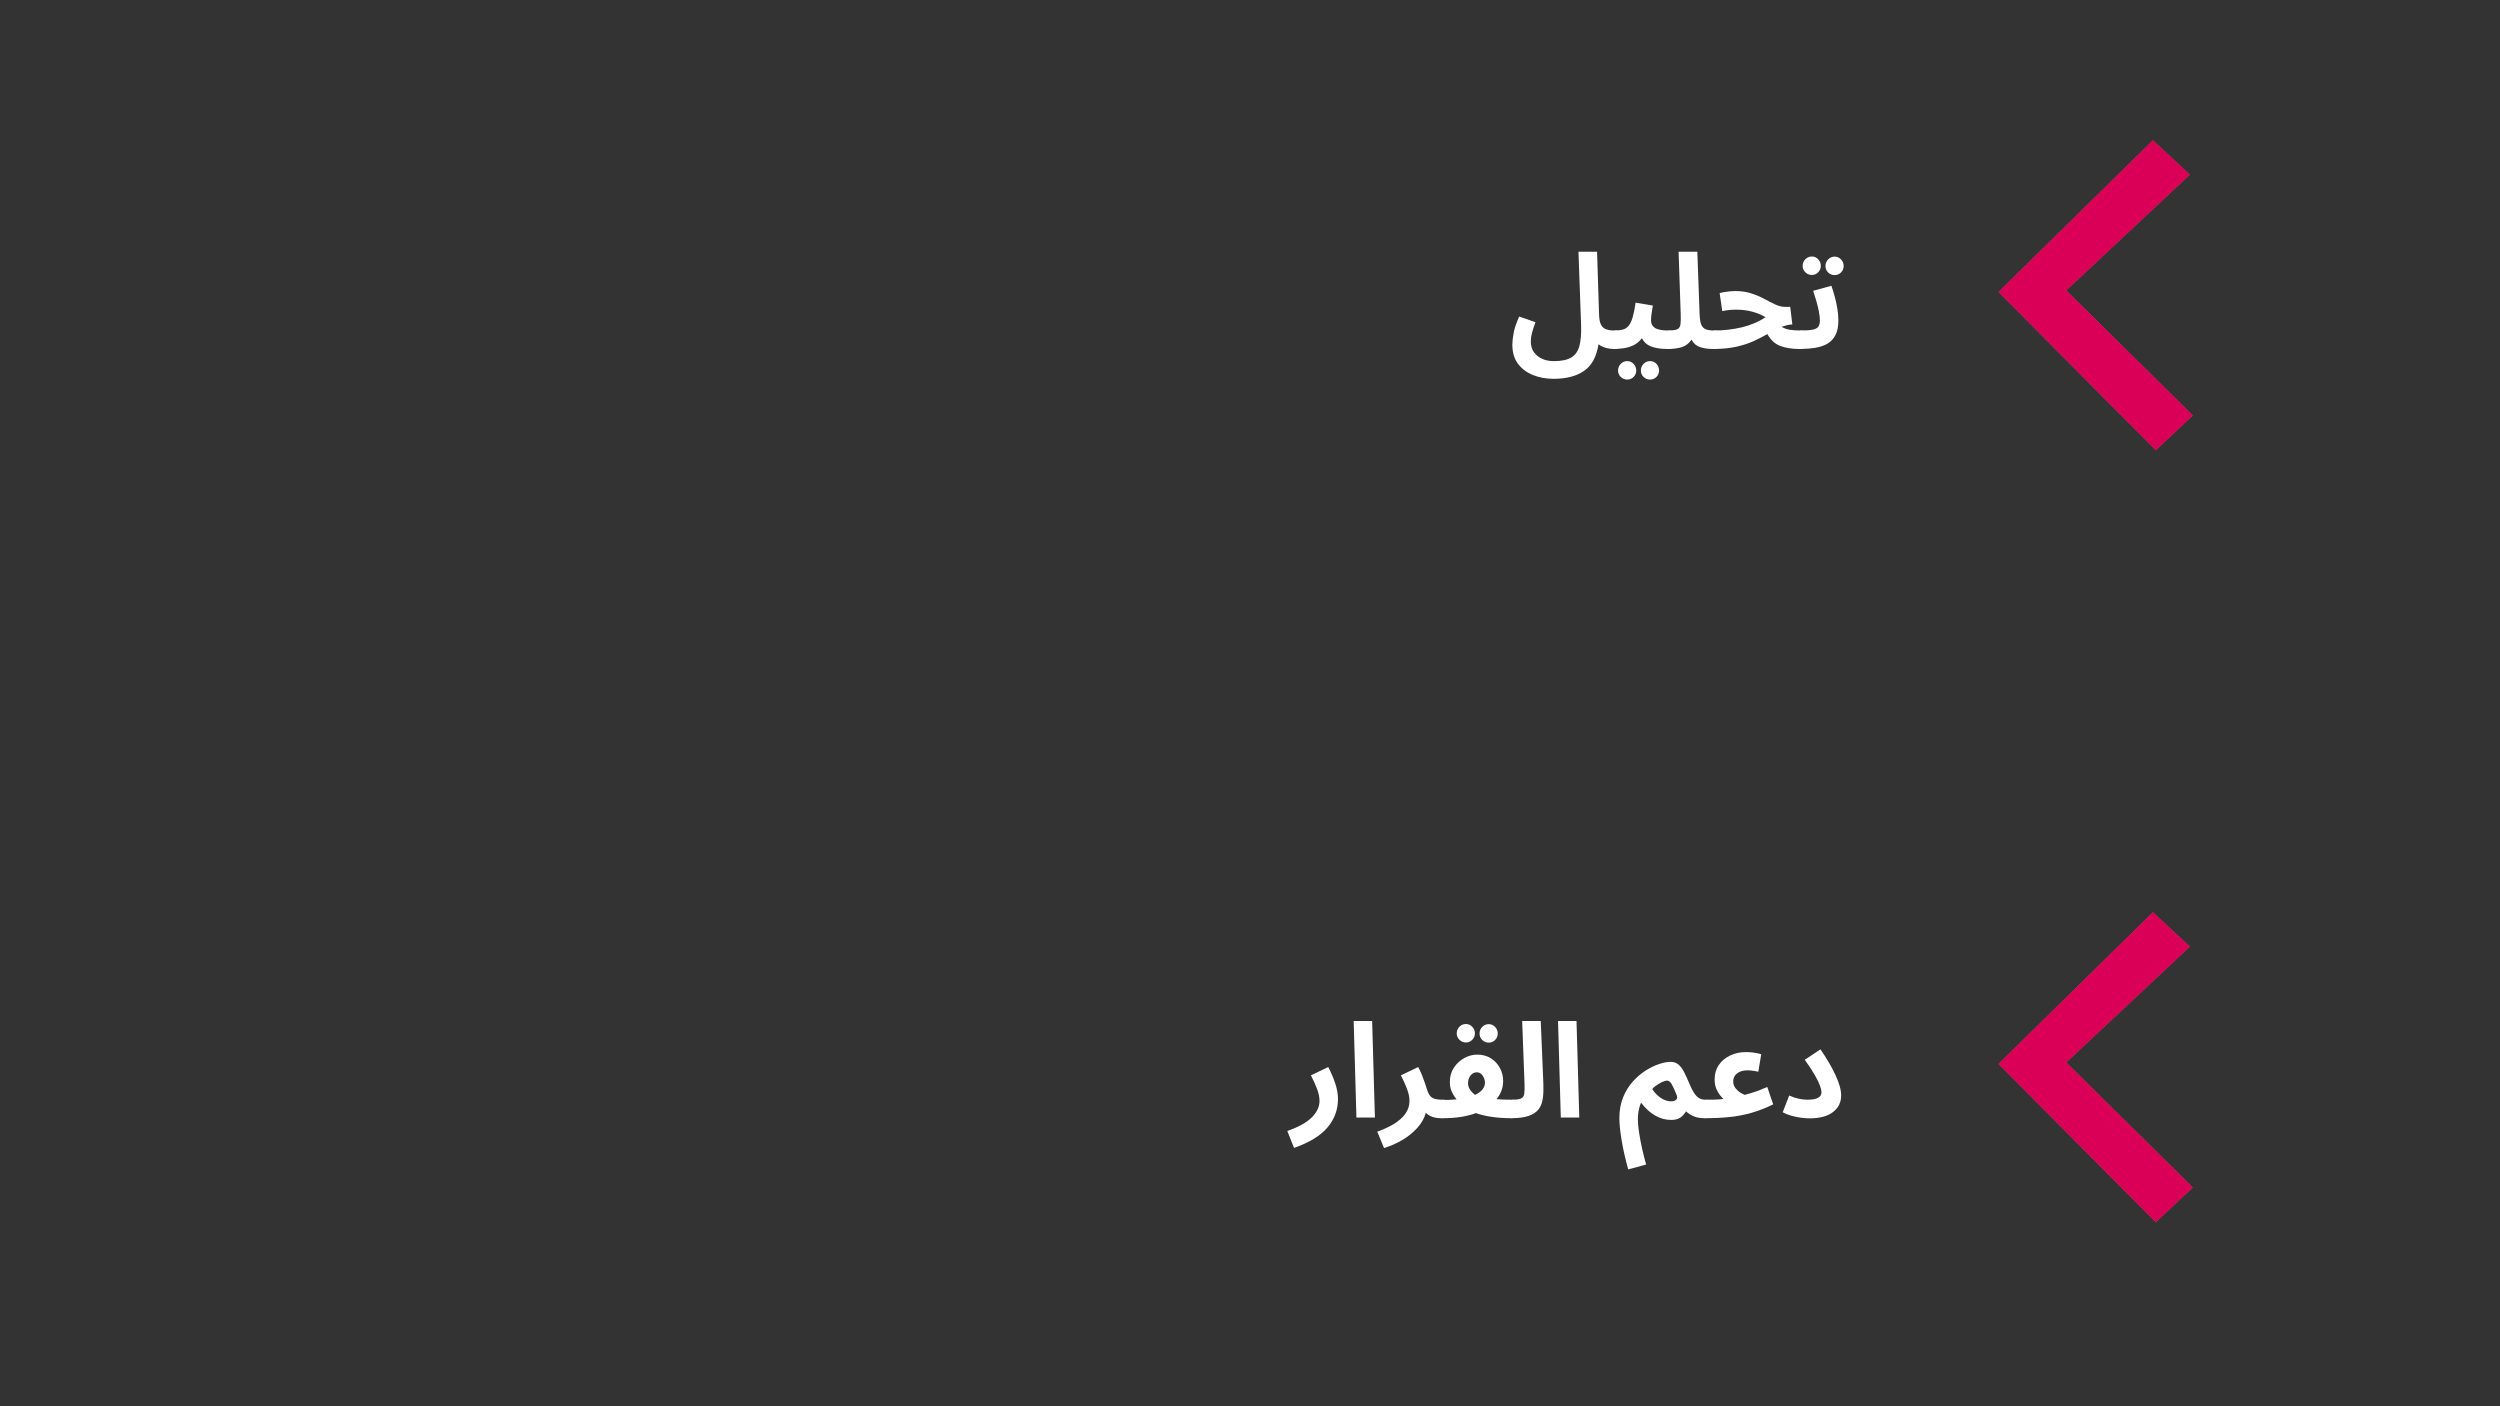 <?xml version="1.0" encoding="UTF-8" standalone="no"?>
<svg xmlns="http://www.w3.org/2000/svg" xmlns:xlink="http://www.w3.org/1999/xlink" width="1920" zoomAndPan="magnify" viewBox="0 0 1440 810" height="1080" preserveAspectRatio="xMidYMid meet" version="1.0"><rect x="0" y="0" width="1440" height="810" fill="#333333" stroke="none"/><defs><g/><clipPath id="80e95708a1"><path d="M 1151 80.812 L 1263.336 80.812 L 1263.336 259.312 L 1151 259.312 Z M 1151 80.812 " clip-rule="nonzero"/></clipPath><clipPath id="131051e91f"><path d="M 1151 525.488 L 1263.336 525.488 L 1263.336 703.988 L 1151 703.988 Z M 1151 525.488 " clip-rule="nonzero"/></clipPath></defs><g clip-path="url(#80e95708a1)"><path fill="#d84b52" d="M 1190.117 167.301 L 1261.336 100.594 L 1240.078 80.812 L 1151.156 168.176 L 1241.73 259.312 L 1263.02 239.281 Z M 1190.117 167.301 " fill-opacity="1" fill-rule="nonzero"/><path fill="#db0057" d="M 1190.117 167.301 L 1263.02 239.281 L 1241.73 259.312 L 1151.156 168.145 L 1240.078 80.781 L 1261.336 100.594 Z M 1190.117 167.301 " fill-opacity="1" fill-rule="nonzero"/></g><g clip-path="url(#131051e91f)"><path fill="#d84b52" d="M 1190.117 611.977 L 1261.336 545.27 L 1240.078 525.488 L 1151.156 612.852 L 1241.73 703.988 L 1263.02 683.957 Z M 1190.117 611.977 " fill-opacity="1" fill-rule="nonzero"/><path fill="#db0057" d="M 1190.117 611.977 L 1263.02 683.957 L 1241.73 703.988 L 1151.156 612.82 L 1240.078 525.457 L 1261.336 545.27 Z M 1190.117 611.977 " fill-opacity="1" fill-rule="nonzero"/></g><g fill="#ffffff" fill-opacity="1"><g transform="translate(869.144, 200.633)"><g><path d="M 1.969 -2.125 C 1.969 -3.852 2.207 -6.055 2.688 -8.734 C 3.176 -11.422 4.254 -14.613 5.922 -18.312 L 15.281 -15.047 C 14.414 -12.66 13.754 -10.617 13.297 -8.922 C 12.836 -7.234 12.609 -5.578 12.609 -3.953 C 12.609 -0.504 13.848 2.242 16.328 4.297 C 18.816 6.348 22.035 7.375 25.984 7.375 C 30.297 7.375 33.602 6.676 35.906 5.281 C 38.219 3.883 39.773 1.691 40.578 -1.297 C 41.391 -4.285 41.723 -8.211 41.578 -13.078 L 40.047 -55.625 L 50.766 -55.625 L 51.906 -19.688 C 51.957 -17.102 52.301 -15.141 52.938 -13.797 C 53.57 -12.453 54.535 -11.523 55.828 -11.016 C 57.117 -10.516 58.801 -10.266 60.875 -10.266 C 62.75 -10.266 64.102 -9.77 64.938 -8.781 C 65.781 -7.789 66.203 -6.562 66.203 -5.094 C 66.203 -3.52 65.664 -2.211 64.594 -1.172 C 63.531 -0.141 62.035 0.375 60.109 0.375 C 58.797 0.375 57.363 0.16 55.812 -0.266 C 54.27 -0.691 52.867 -1.391 51.609 -2.359 C 50.441 4.891 47.648 10.02 43.234 13.031 C 38.828 16.051 32.977 17.562 25.688 17.562 C 21.383 17.562 17.43 16.836 13.828 15.391 C 10.234 13.941 7.359 11.773 5.203 8.891 C 3.047 6.004 1.969 2.332 1.969 -2.125 Z M 1.969 -2.125 "/></g></g></g><g fill="#ffffff" fill-opacity="1"><g transform="translate(929.257, 200.633)"><g><path d="M 0 0.375 L 0.766 -10.266 C 2.586 -10.266 4.156 -10.441 5.469 -10.797 C 6.789 -11.148 7.906 -11.867 8.812 -12.953 C 9.727 -14.047 10.5 -15.656 11.125 -17.781 C 11.758 -19.906 12.332 -22.742 12.844 -26.297 L 22.797 -24.625 C 22.598 -23.457 22.367 -22.062 22.109 -20.438 C 21.859 -18.82 21.734 -17.328 21.734 -15.953 C 21.734 -14.129 22.492 -12.723 24.016 -11.734 C 25.535 -10.754 28.145 -10.266 31.844 -10.266 C 33.719 -10.266 35.07 -9.77 35.906 -8.781 C 36.738 -7.789 37.156 -6.562 37.156 -5.094 C 37.156 -3.52 36.633 -2.211 35.594 -1.172 C 34.562 -0.141 33.055 0.375 31.078 0.375 C 27.535 0.375 24.508 -0.078 22 -0.984 C 19.488 -1.898 17.648 -3.523 16.484 -5.859 C 15.117 -4.023 13.508 -2.664 11.656 -1.781 C 9.812 -0.895 7.891 -0.312 5.891 -0.031 C 3.891 0.238 1.926 0.375 0 0.375 Z M 21.203 18 C 19.734 18 18.477 17.492 17.438 16.484 C 16.395 15.473 15.875 14.234 15.875 12.766 C 15.875 11.297 16.395 10.023 17.438 8.953 C 18.477 7.891 19.734 7.359 21.203 7.359 C 22.617 7.359 23.832 7.891 24.844 8.953 C 25.852 10.023 26.359 11.297 26.359 12.766 C 26.359 14.234 25.852 15.473 24.844 16.484 C 23.832 17.492 22.617 18 21.203 18 Z M 8.047 18 C 6.578 18 5.32 17.492 4.281 16.484 C 3.25 15.473 2.734 14.234 2.734 12.766 C 2.734 11.297 3.25 10.023 4.281 8.953 C 5.32 7.891 6.578 7.359 8.047 7.359 C 9.461 7.359 10.676 7.891 11.688 8.953 C 12.707 10.023 13.219 11.297 13.219 12.766 C 13.219 14.234 12.707 15.473 11.688 16.484 C 10.676 17.492 9.461 18 8.047 18 Z M 8.047 18 "/></g></g></g><g fill="#ffffff" fill-opacity="1"><g transform="translate(960.34, 200.633)"><g><path d="M 0 0.375 L 0.766 -10.266 C 3.086 -10.266 4.754 -10.504 5.766 -10.984 C 6.785 -11.461 7.395 -12.375 7.594 -13.719 C 7.801 -15.062 7.852 -17.023 7.75 -19.609 L 6.531 -55.625 L 17.328 -55.625 L 18.625 -19.688 C 18.719 -17.102 19.02 -15.141 19.531 -13.797 C 20.039 -12.453 20.891 -11.523 22.078 -11.016 C 23.266 -10.516 24.875 -10.266 26.906 -10.266 C 28.832 -10.266 30.195 -9.77 31 -8.781 C 31.812 -7.789 32.219 -6.562 32.219 -5.094 C 32.219 -3.52 31.688 -2.211 30.625 -1.172 C 29.562 -0.141 28.066 0.375 26.141 0.375 C 23.504 0.375 21.098 0.02 18.922 -0.688 C 16.742 -1.395 15.098 -2.836 13.984 -5.016 C 12.566 -2.891 10.742 -1.457 8.516 -0.719 C 6.285 0.008 3.445 0.375 0 0.375 Z M 0 0.375 "/></g></g></g><g fill="#ffffff" fill-opacity="1"><g transform="translate(986.482, 200.633)"><g><path d="M 0 0.375 L 0.766 -10.266 C 6.234 -10.266 11.551 -10.867 16.719 -12.078 C 21.883 -13.297 26.469 -15.25 30.469 -17.938 C 28.145 -19.301 25.578 -20.363 22.766 -21.125 C 19.953 -21.883 16.875 -22.266 13.531 -22.266 C 12.258 -22.266 10.953 -22.203 9.609 -22.078 C 8.266 -21.953 6.91 -21.738 5.547 -21.438 L 4.031 -31.844 C 5.5 -32.195 7.039 -32.473 8.656 -32.672 C 10.281 -32.879 11.754 -32.984 13.078 -32.984 C 16.516 -32.984 19.602 -32.523 22.344 -31.609 C 25.082 -30.703 27.578 -29.641 29.828 -28.422 C 32.086 -27.203 34.191 -26.133 36.141 -25.219 C 38.086 -24.312 40 -23.859 41.875 -23.859 L 44.688 -23.859 L 45.906 -13.75 C 44.789 -13.707 43.723 -13.555 42.703 -13.297 C 41.691 -13.047 40.707 -12.742 39.75 -12.391 C 41.008 -11.578 42.523 -11.02 44.297 -10.719 C 46.078 -10.414 48.133 -10.266 50.469 -10.266 C 52.395 -10.266 53.758 -9.77 54.562 -8.781 C 55.375 -7.789 55.781 -6.562 55.781 -5.094 C 55.781 -3.52 55.258 -2.211 54.219 -1.172 C 53.188 -0.141 51.68 0.375 49.703 0.375 C 45.648 0.375 42.078 -0.203 38.984 -1.359 C 35.898 -2.523 33.422 -4.805 31.547 -8.203 C 29.211 -6.891 26.641 -5.57 23.828 -4.25 C 21.016 -2.938 17.68 -1.836 13.828 -0.953 C 9.984 -0.066 5.375 0.375 0 0.375 Z M 0 0.375 "/></g></g></g><g fill="#ffffff" fill-opacity="1"><g transform="translate(1036.184, 200.633)"><g><path d="M 0 0.375 L 0.766 -10.266 C 3.797 -10.266 6.125 -10.414 7.75 -10.719 C 9.375 -11.02 10.5 -11.586 11.125 -12.422 C 11.758 -13.266 12.078 -14.469 12.078 -16.031 C 12.078 -17.445 11.883 -19.145 11.5 -21.125 C 11.125 -23.102 10.633 -25.145 10.031 -27.25 C 9.426 -29.352 8.816 -31.316 8.203 -33.141 L 18.703 -36.031 C 19.305 -34.301 19.926 -32.297 20.562 -30.016 C 21.195 -27.734 21.711 -25.375 22.109 -22.938 C 22.516 -20.508 22.719 -18.207 22.719 -16.031 C 22.719 -12.594 22.16 -9.797 21.047 -7.641 C 19.93 -5.484 18.375 -3.82 16.375 -2.656 C 14.375 -1.488 11.977 -0.691 9.188 -0.266 C 6.406 0.16 3.344 0.375 0 0.375 Z M 7.453 -42.25 C 5.984 -42.25 4.727 -42.77 3.688 -43.812 C 2.645 -44.852 2.125 -46.082 2.125 -47.5 C 2.125 -48.969 2.645 -50.234 3.688 -51.297 C 4.727 -52.359 5.984 -52.891 7.453 -52.891 C 8.867 -52.891 10.082 -52.359 11.094 -51.297 C 12.102 -50.234 12.609 -48.969 12.609 -47.5 C 12.609 -46.082 12.102 -44.852 11.094 -43.812 C 10.082 -42.77 8.867 -42.25 7.453 -42.25 Z M 20.594 -42.172 C 19.125 -42.172 17.867 -42.676 16.828 -43.688 C 15.797 -44.707 15.281 -45.953 15.281 -47.422 C 15.281 -48.891 15.797 -50.156 16.828 -51.219 C 17.867 -52.281 19.125 -52.812 20.594 -52.812 C 22.008 -52.812 23.223 -52.281 24.234 -51.219 C 25.254 -50.156 25.766 -48.891 25.766 -47.422 C 25.766 -45.953 25.254 -44.707 24.234 -43.688 C 23.223 -42.676 22.008 -42.172 20.594 -42.172 Z M 20.594 -42.172 "/></g></g></g><g fill="#ffffff" fill-opacity="1"><g transform="translate(744.146, 643.707)"><g><path d="M 1.219 17.484 L -2.656 7.75 C 3.82 5.469 8.531 2.848 11.469 -0.109 C 14.414 -3.078 15.891 -6.234 15.891 -9.578 C 15.891 -11.703 15.43 -13.977 14.516 -16.406 C 13.598 -18.844 12.406 -21.477 10.938 -24.312 L 20.906 -29.109 C 22.676 -25.711 24.055 -22.469 25.047 -19.375 C 26.035 -16.289 26.531 -13.406 26.531 -10.719 C 26.531 -4.488 24.5 1.004 20.438 5.766 C 16.383 10.535 9.977 14.441 1.219 17.484 Z M 1.219 17.484 "/></g></g></g><g fill="#ffffff" fill-opacity="1"><g transform="translate(775.229, 643.707)"><g><path d="M 6.078 0 L 4.484 -55.625 L 15.125 -55.625 L 16.719 0 Z M 6.078 0 "/></g></g></g><g fill="#ffffff" fill-opacity="1"><g transform="translate(795.975, 643.707)"><g><path d="M 1.219 17.562 L -2.656 8.125 C 0.938 6.863 4.125 5.383 6.906 3.688 C 9.695 1.988 11.891 0.039 13.484 -2.156 C 15.086 -4.363 15.891 -6.836 15.891 -9.578 C 15.891 -11.703 15.406 -14.031 14.438 -16.562 C 13.477 -19.102 12.312 -21.688 10.938 -24.312 L 20.906 -29.109 C 21.758 -27.535 22.539 -25.848 23.25 -24.047 C 23.957 -22.254 24.539 -20.645 25 -19.219 C 25.457 -17.801 25.766 -16.844 25.922 -16.344 C 26.629 -13.906 27.602 -12.281 28.844 -11.469 C 30.082 -10.664 32.098 -10.266 34.891 -10.266 C 36.766 -10.266 38.129 -9.77 38.984 -8.781 C 39.848 -7.789 40.281 -6.562 40.281 -5.094 C 40.281 -3.52 39.75 -2.211 38.688 -1.172 C 37.625 -0.141 36.102 0.375 34.125 0.375 C 30.27 0.375 27.332 -0.66 25.312 -2.734 C 24.445 0.398 22.812 3.297 20.406 5.953 C 18 8.617 15.125 10.941 11.781 12.922 C 8.438 14.898 4.914 16.445 1.219 17.562 Z M 1.219 17.562 "/></g></g></g><g fill="#ffffff" fill-opacity="1"><g transform="translate(830.174, 643.707)"><g><path d="M 0 0.375 L 0.766 -10.188 C 2.285 -10.133 3.711 -10.145 5.047 -10.219 C 6.391 -10.301 7.645 -10.391 8.812 -10.484 C 7.695 -11.805 6.77 -13.289 6.031 -14.938 C 5.301 -16.582 4.938 -18.441 4.938 -20.516 C 4.938 -23.66 5.723 -26.41 7.297 -28.766 C 8.867 -31.117 10.859 -32.953 13.266 -34.266 C 15.672 -35.586 18.141 -36.25 20.672 -36.25 C 23.711 -36.25 26.348 -35.539 28.578 -34.125 C 30.805 -32.707 32.539 -30.844 33.781 -28.531 C 35.02 -26.227 35.641 -23.758 35.641 -21.125 C 35.641 -19 35.285 -17.047 34.578 -15.266 C 33.867 -13.492 32.93 -11.926 31.766 -10.562 C 33.285 -10.457 34.816 -10.379 36.359 -10.328 C 37.91 -10.285 39.422 -10.266 40.891 -10.266 C 42.816 -10.266 44.195 -9.77 45.031 -8.781 C 45.863 -7.789 46.281 -6.562 46.281 -5.094 C 46.281 -3.52 45.75 -2.211 44.688 -1.172 C 43.625 -0.141 42.102 0.375 40.125 0.375 C 36.375 0.375 32.723 0.125 29.172 -0.375 C 25.629 -0.883 22.539 -1.617 19.906 -2.578 C 18.031 -1.773 15.344 -1.066 11.844 -0.453 C 8.352 0.148 4.406 0.426 0 0.375 Z M 15.422 -19.766 C 15.422 -18.492 15.773 -17.301 16.484 -16.188 C 17.203 -15.07 18.191 -14.035 19.453 -13.078 C 21.273 -13.879 22.68 -14.891 23.672 -16.109 C 24.66 -17.328 25.156 -18.645 25.156 -20.062 C 25.156 -21.426 24.734 -22.766 23.891 -24.078 C 23.055 -25.398 21.906 -26.062 20.438 -26.062 C 19.02 -26.062 17.828 -25.453 16.859 -24.234 C 15.898 -23.023 15.422 -21.535 15.422 -19.766 Z M 14.219 -43.234 C 12.75 -43.234 11.492 -43.754 10.453 -44.797 C 9.41 -45.836 8.891 -47.066 8.891 -48.484 C 8.891 -49.953 9.41 -51.219 10.453 -52.281 C 11.492 -53.344 12.75 -53.875 14.219 -53.875 C 15.633 -53.875 16.848 -53.344 17.859 -52.281 C 18.867 -51.219 19.375 -49.953 19.375 -48.484 C 19.375 -47.066 18.867 -45.836 17.859 -44.797 C 16.848 -43.754 15.633 -43.234 14.219 -43.234 Z M 27.359 -43.156 C 25.891 -43.156 24.633 -43.66 23.594 -44.672 C 22.562 -45.691 22.047 -46.938 22.047 -48.406 C 22.047 -49.875 22.562 -51.141 23.594 -52.203 C 24.633 -53.266 25.891 -53.797 27.359 -53.797 C 28.773 -53.797 29.988 -53.266 31 -52.203 C 32.02 -51.141 32.531 -49.875 32.531 -48.406 C 32.531 -46.938 32.02 -45.691 31 -44.672 C 29.988 -43.66 28.773 -43.156 27.359 -43.156 Z M 27.359 -43.156 "/></g></g></g><g fill="#ffffff" fill-opacity="1"><g transform="translate(870.376, 643.707)"><g><path d="M 0 0.375 L 0.766 -10.266 C 3.086 -10.266 4.754 -10.504 5.766 -10.984 C 6.785 -11.461 7.395 -12.375 7.594 -13.719 C 7.801 -15.062 7.852 -17.023 7.75 -19.609 L 6.391 -55.625 L 17.094 -55.625 L 18.625 -18.844 C 18.719 -15.906 18.598 -13.258 18.266 -10.906 C 17.941 -8.551 17.16 -6.535 15.922 -4.859 C 14.68 -3.191 12.781 -1.898 10.219 -0.984 C 7.664 -0.078 4.258 0.375 0 0.375 Z M 0 0.375 "/></g></g></g><g fill="#ffffff" fill-opacity="1"><g transform="translate(892.946, 643.707)"><g><path d="M 6.078 0 L 4.484 -55.625 L 15.125 -55.625 L 16.719 0 Z M 6.078 0 "/></g></g></g><g fill="#ffffff" fill-opacity="1"><g transform="translate(913.693, 643.707)"><g/></g></g><g fill="#ffffff" fill-opacity="1"><g transform="translate(931.616, 643.707)"><g><path d="M 6.234 29.875 C 4.504 23.633 3.223 17.93 2.391 12.766 C 1.555 7.598 1.141 3.469 1.141 0.375 C 1.141 -4.133 1.859 -8.148 3.297 -11.672 C 4.742 -15.191 6.617 -18.227 8.922 -20.781 C 11.234 -23.344 13.719 -25.457 16.375 -27.125 C 19.039 -28.801 21.625 -30.047 24.125 -30.859 C 26.633 -31.672 28.773 -32.078 30.547 -32.078 C 32.367 -32.078 33.875 -31.594 35.062 -30.625 C 36.258 -29.664 37.328 -28.285 38.266 -26.484 C 39.203 -24.68 40.203 -22.516 41.266 -19.984 C 42.43 -17.203 43.492 -15.125 44.453 -13.75 C 45.422 -12.383 46.41 -11.461 47.422 -10.984 C 48.43 -10.504 49.57 -10.266 50.844 -10.266 C 52.77 -10.266 54.16 -9.77 55.016 -8.781 C 55.879 -7.789 56.312 -6.562 56.312 -5.094 C 56.312 -3.52 55.781 -2.211 54.719 -1.172 C 53.656 -0.141 52.109 0.375 50.078 0.375 C 47.848 0.375 45.875 0.035 44.156 -0.641 C 42.438 -1.328 40.891 -2.305 39.516 -3.578 C 38.703 -2.109 37.625 -0.914 36.281 0 C 34.945 0.914 33.191 1.375 31.016 1.375 C 24.523 1.375 18.723 -1.945 13.609 -8.594 C 12.992 -7.125 12.535 -5.562 12.234 -3.906 C 11.93 -2.258 11.781 -0.656 11.781 0.906 C 11.781 3.039 12.02 5.648 12.5 8.734 C 12.977 11.828 13.582 14.992 14.312 18.234 C 15.051 21.484 15.801 24.426 16.562 27.062 Z M 30.859 -9.344 C 32.273 -9.344 33.285 -9.66 33.891 -10.297 C 34.504 -10.93 34.582 -11.832 34.125 -13 C 33.062 -15.688 32.125 -17.738 31.312 -19.156 C 30.5 -20.57 29.613 -21.281 28.656 -21.281 C 27.844 -21.281 26.836 -20.988 25.641 -20.406 C 24.453 -19.82 23.328 -19.148 22.266 -18.391 C 21.203 -17.629 20.469 -16.973 20.062 -16.422 C 21.426 -14.285 23.082 -12.57 25.031 -11.281 C 26.988 -9.988 28.93 -9.344 30.859 -9.344 Z M 30.859 -9.344 "/></g></g></g><g fill="#ffffff" fill-opacity="1"><g transform="translate(981.85, 643.707)"><g><path d="M 0 0.375 L 0.766 -10.266 C 3.141 -10.266 4.973 -10.285 6.266 -10.328 C 7.555 -10.379 8.531 -10.441 9.188 -10.516 C 9.852 -10.598 10.414 -10.664 10.875 -10.719 C 10.312 -11.219 9.633 -11.945 8.844 -12.906 C 8.062 -13.875 7.352 -15.117 6.719 -16.641 C 6.094 -18.16 5.781 -19.984 5.781 -22.109 C 5.781 -25.203 6.578 -27.914 8.172 -30.25 C 9.766 -32.582 11.926 -34.406 14.656 -35.719 C 17.395 -37.039 20.461 -37.703 23.859 -37.703 C 26.898 -37.703 29.816 -37.297 32.609 -36.484 L 30.938 -26.375 C 29.914 -26.625 28.832 -26.82 27.688 -26.969 C 26.551 -27.125 25.582 -27.203 24.781 -27.203 C 22.238 -27.203 20.219 -26.617 18.719 -25.453 C 17.227 -24.297 16.484 -22.754 16.484 -20.828 C 16.484 -19.359 16.898 -18.078 17.734 -16.984 C 18.578 -15.898 19.531 -15.023 20.594 -14.359 C 21.656 -13.703 22.52 -13.273 23.188 -13.078 C 24.852 -13.578 26.27 -13.988 27.438 -14.312 C 28.602 -14.645 29.816 -15.051 31.078 -15.531 C 32.348 -16.02 34.02 -16.719 36.094 -17.625 L 39.516 -7.594 C 35.266 -5.52 31.109 -3.898 27.047 -2.734 C 22.992 -1.566 18.789 -0.754 14.438 -0.297 C 10.082 0.148 5.27 0.375 0 0.375 Z M 0 0.375 "/></g></g></g><g fill="#ffffff" fill-opacity="1"><g transform="translate(1024.18, 643.707)"><g><path d="M 2.656 -3.047 L 6.391 -12.688 C 9.984 -11.07 13.504 -10.266 16.953 -10.266 C 22.316 -10.266 25 -11.707 25 -14.594 C 25 -15.457 24.734 -16.645 24.203 -18.156 C 23.672 -19.676 22.719 -21.664 21.344 -24.125 C 19.977 -26.582 17.984 -29.633 15.359 -33.281 L 24.391 -39.297 C 27.992 -34.078 30.883 -29.133 33.062 -24.469 C 35.238 -19.812 36.328 -15.883 36.328 -12.688 C 36.328 -8.789 34.77 -5.625 31.656 -3.188 C 28.539 -0.758 24.02 0.453 18.094 0.453 C 16.625 0.453 14.961 0.328 13.109 0.078 C 11.266 -0.172 9.426 -0.551 7.594 -1.062 C 5.77 -1.57 4.125 -2.234 2.656 -3.047 Z M 2.656 -3.047 "/></g></g></g></svg>